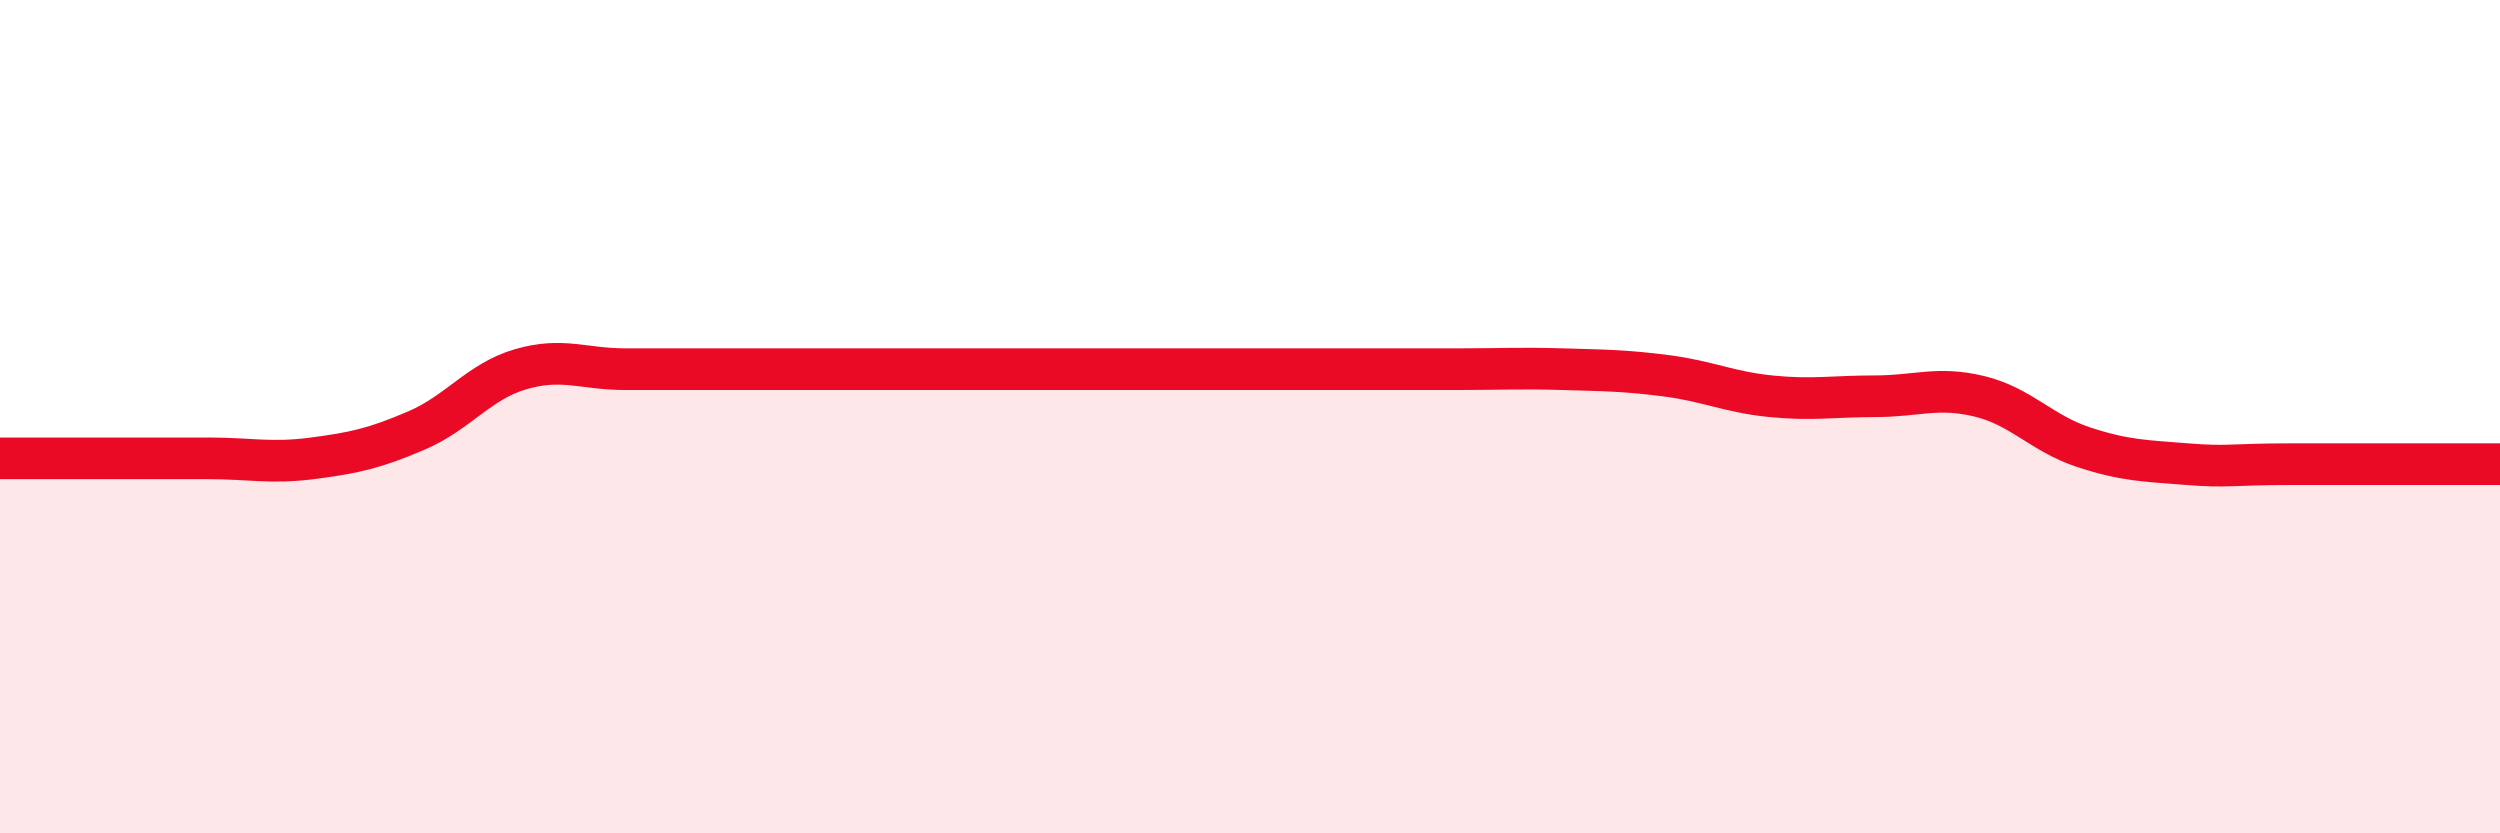 
    <svg width="60" height="20" viewBox="0 0 60 20" xmlns="http://www.w3.org/2000/svg">
      <path
        d="M 0,11 C 0.5,11 1.5,11 2.5,11 C 3.5,11 4,11 5,11 C 6,11 6.5,11.13 7.5,11 C 8.5,10.87 9,10.76 10,10.33 C 11,9.9 11.5,9.15 12.5,8.86 C 13.5,8.57 14,8.86 15,8.86 C 16,8.86 16.5,8.86 17.5,8.86 C 18.5,8.86 19,8.86 20,8.86 C 21,8.86 21.5,8.86 22.5,8.86 C 23.5,8.86 24,8.86 25,8.86 C 26,8.86 26.5,8.86 27.5,8.86 C 28.5,8.86 29,8.86 30,8.86 C 31,8.86 31.5,8.86 32.5,8.86 C 33.5,8.86 34,8.86 35,8.86 C 36,8.86 36.5,8.83 37.5,8.86 C 38.5,8.89 39,8.89 40,9.02 C 41,9.15 41.5,9.41 42.5,9.51 C 43.5,9.61 44,9.51 45,9.51 C 46,9.51 46.5,9.27 47.5,9.51 C 48.5,9.75 49,10.4 50,10.73 C 51,11.06 51.5,11.06 52.5,11.14 C 53.5,11.22 53.5,11.14 55,11.14 C 56.5,11.14 59,11.14 60,11.14L60 20L0 20Z"
        fill="#EB0A25"
        opacity="0.1"
        stroke-linecap="round"
        stroke-linejoin="round"
      />
      <path
        d="M 0,11 C 0.5,11 1.5,11 2.5,11 C 3.5,11 4,11 5,11 C 6,11 6.5,11.13 7.5,11 C 8.5,10.87 9,10.76 10,10.33 C 11,9.9 11.5,9.15 12.5,8.86 C 13.5,8.57 14,8.86 15,8.86 C 16,8.86 16.5,8.86 17.5,8.86 C 18.5,8.86 19,8.86 20,8.86 C 21,8.86 21.5,8.86 22.5,8.86 C 23.5,8.86 24,8.86 25,8.86 C 26,8.86 26.5,8.86 27.5,8.86 C 28.5,8.86 29,8.86 30,8.86 C 31,8.86 31.5,8.86 32.5,8.86 C 33.5,8.86 34,8.86 35,8.86 C 36,8.86 36.5,8.83 37.5,8.86 C 38.5,8.89 39,8.89 40,9.02 C 41,9.15 41.5,9.41 42.5,9.51 C 43.5,9.61 44,9.51 45,9.51 C 46,9.51 46.5,9.27 47.5,9.51 C 48.5,9.75 49,10.4 50,10.73 C 51,11.06 51.5,11.06 52.5,11.14 C 53.5,11.22 53.5,11.14 55,11.14 C 56.5,11.14 59,11.14 60,11.14"
        stroke="#EB0A25"
        stroke-width="1"
        fill="none"
        stroke-linecap="round"
        stroke-linejoin="round"
      />
    </svg>
  